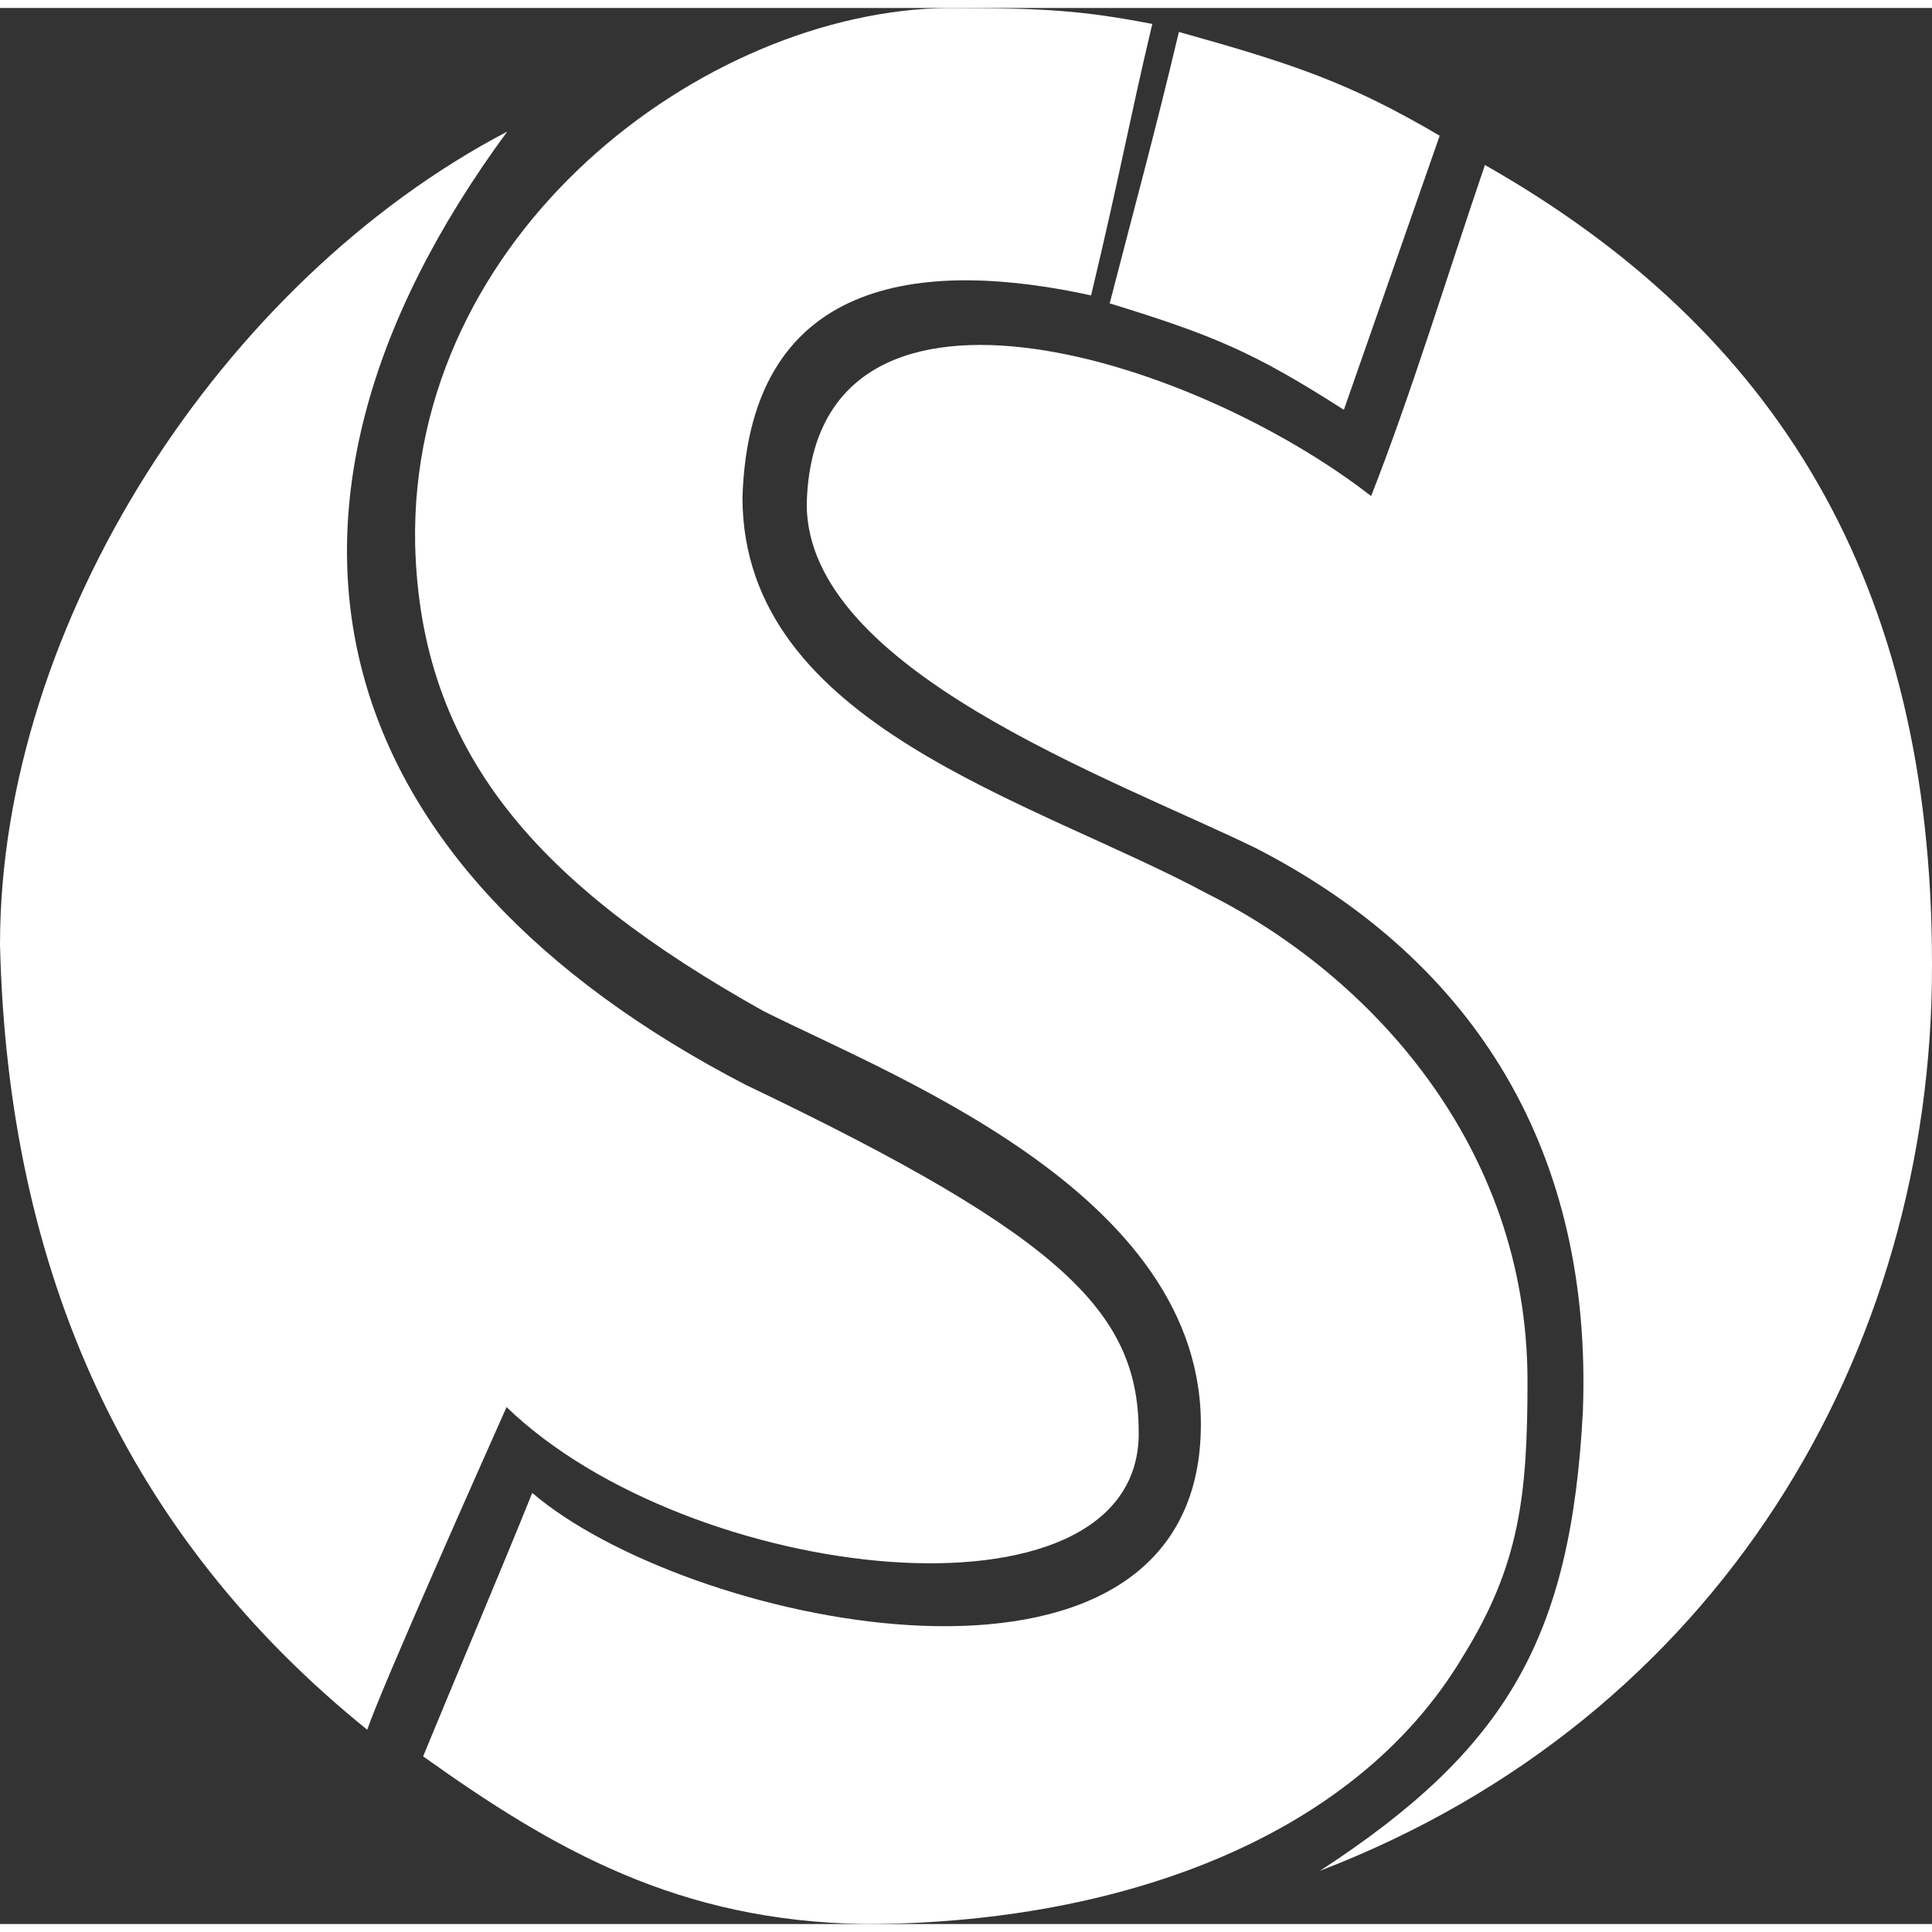 <?xml version="1.0" encoding="UTF-8" standalone="no"?>
<svg version="1.1" id="Struna_LOGO_4" xmlns="http://www.w3.org/2000/svg" xmlns:xlink="http://www.w3.org/1999/xlink" x="0px" y="0px" width="256px" height="256px" viewBox="0 0 726 720" style="enable-background:new 0 0 726 720;" xml:space="preserve">
	<rect x="0" y="0" width="726" height="720" fill="#333333" stroke="none"/>
	<g>
		<path
			d="M 156,201.493 C 157.926,280.036 202.131,329.559 287,377 339,403 461.388,449.751 450.591,543.795 437.958,646.44 257.115,606.827 200,558 c -10,25 -32,77 -41,99 49,35 96,62 166,63 91,0 183,-30 225,-101 21,-34 24,-60 24,-103 C 574,427 514,363 454,333 388.502,297.639 279.183,269.647 279,184 281.67,97.775 351.403,95.206 410,108 421,62 424,44 433,6 407,1 393,0 356,0 264.38,1.174 153.763,84.743 156,201.493 Z"
			id="path150792"
			fill="#ffffff"/>
		<path
			d="m 0,352 c 2.992,124.142 48.262,222.525 138,295 5,-15 44.35,-103.249 52.35,-121.249 68.958,66.563 236.098,84.879 237.55,10.8 0.45,-45.652 -26.821,-74.156 -147.587,-131.844 C 122.742,323.092 83.563,191.937 190.599,46.45 83.599,102.45 0,231 0,352 Z"
			id="path150794"
			fill="#ffffff"/>
		<path
			d="M 516,184 C 446.988,129.917 305.45,86.793 303.149,186.55 303.285,248.652 417.838,289.369 472,315.751 555.455,358.748 598.408,430.9 594.809,527.395 590.317,612.213 566.537,654.09 496,700 646.07,642.369 726.124,505.062 726,360 v -1 C 725.971,216.07 667.801,121.343 558,59 c -14,41 -28,87 -43,125 z"
			id="path150796"
			fill="#ffffff"/>
		<path
			d="m 417,111 c 39,12 54.137,18.318 88,40 L 541,48 C 507,28 486.047,21.046 443,9 434,47 426,76 417,111 Z"
			id="path150798"
			fill="#ffffff"/>
	</g>
</svg>